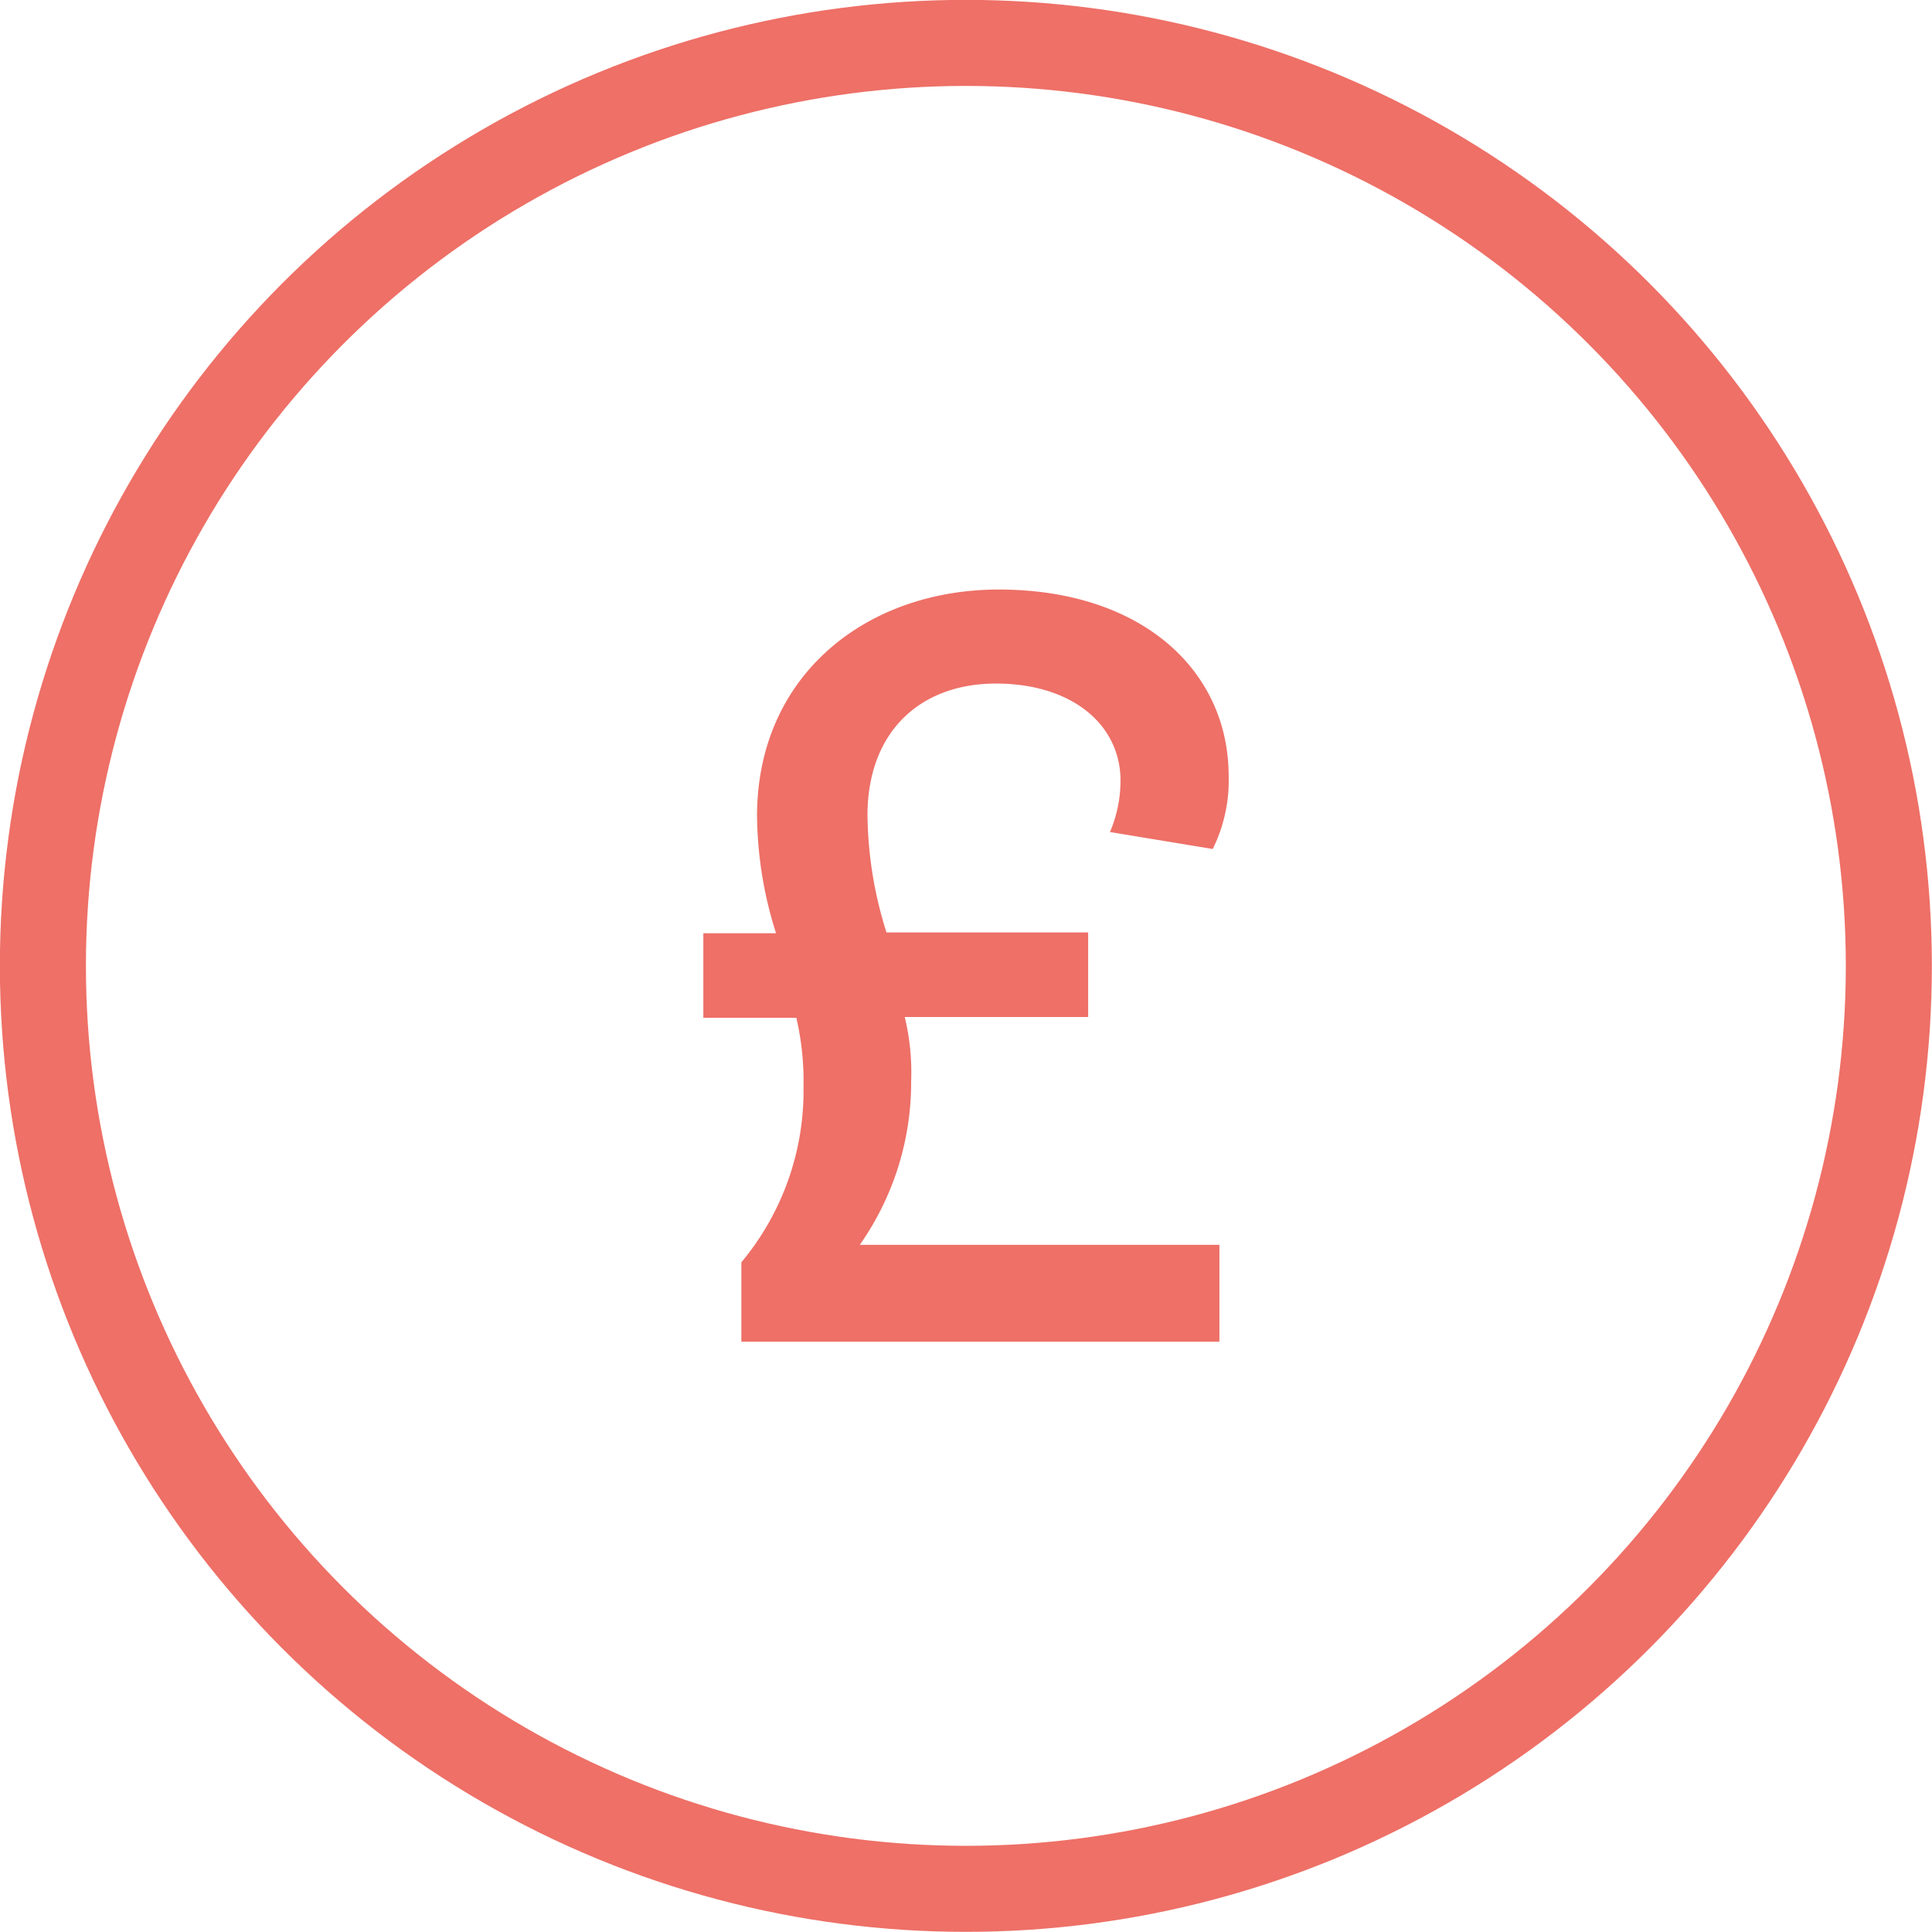 <svg xmlns="http://www.w3.org/2000/svg" viewBox="0 0 75.21 75.21"><defs><style>.cls-1{fill:#ee7067;}.cls-2{fill:none;stroke:#ee7067;stroke-miterlimit:10;stroke-width:3.35px;}</style></defs><title>Asset 5</title><g id="Layer_2" data-name="Layer 2"><g id="Layer_1-2" data-name="Layer 1"><path class="cls-1" d="M27.38,36.33h2.83a15.51,15.51,0,0,1-.74-4.56c0-5.46,4.23-8.82,9.41-8.82,5.58,0,8.95,3.16,8.95,7.26a6,6,0,0,1-.62,2.84l-4-.66a5.12,5.12,0,0,0,.41-2c0-2.18-1.89-3.78-4.85-3.78s-5,1.89-5,5.13a15.6,15.6,0,0,0,.74,4.56h7.85v3.29H35.22a9.17,9.17,0,0,1,.25,2.5,11,11,0,0,1-2,6.37h14v3.77H28.86V49.14a10.43,10.43,0,0,0,2.42-6.86A10.91,10.91,0,0,0,31,39.62H27.38Z"/><circle class="cls-2" cx="37.6" cy="37.6" r="35.93"/></g></g></svg>